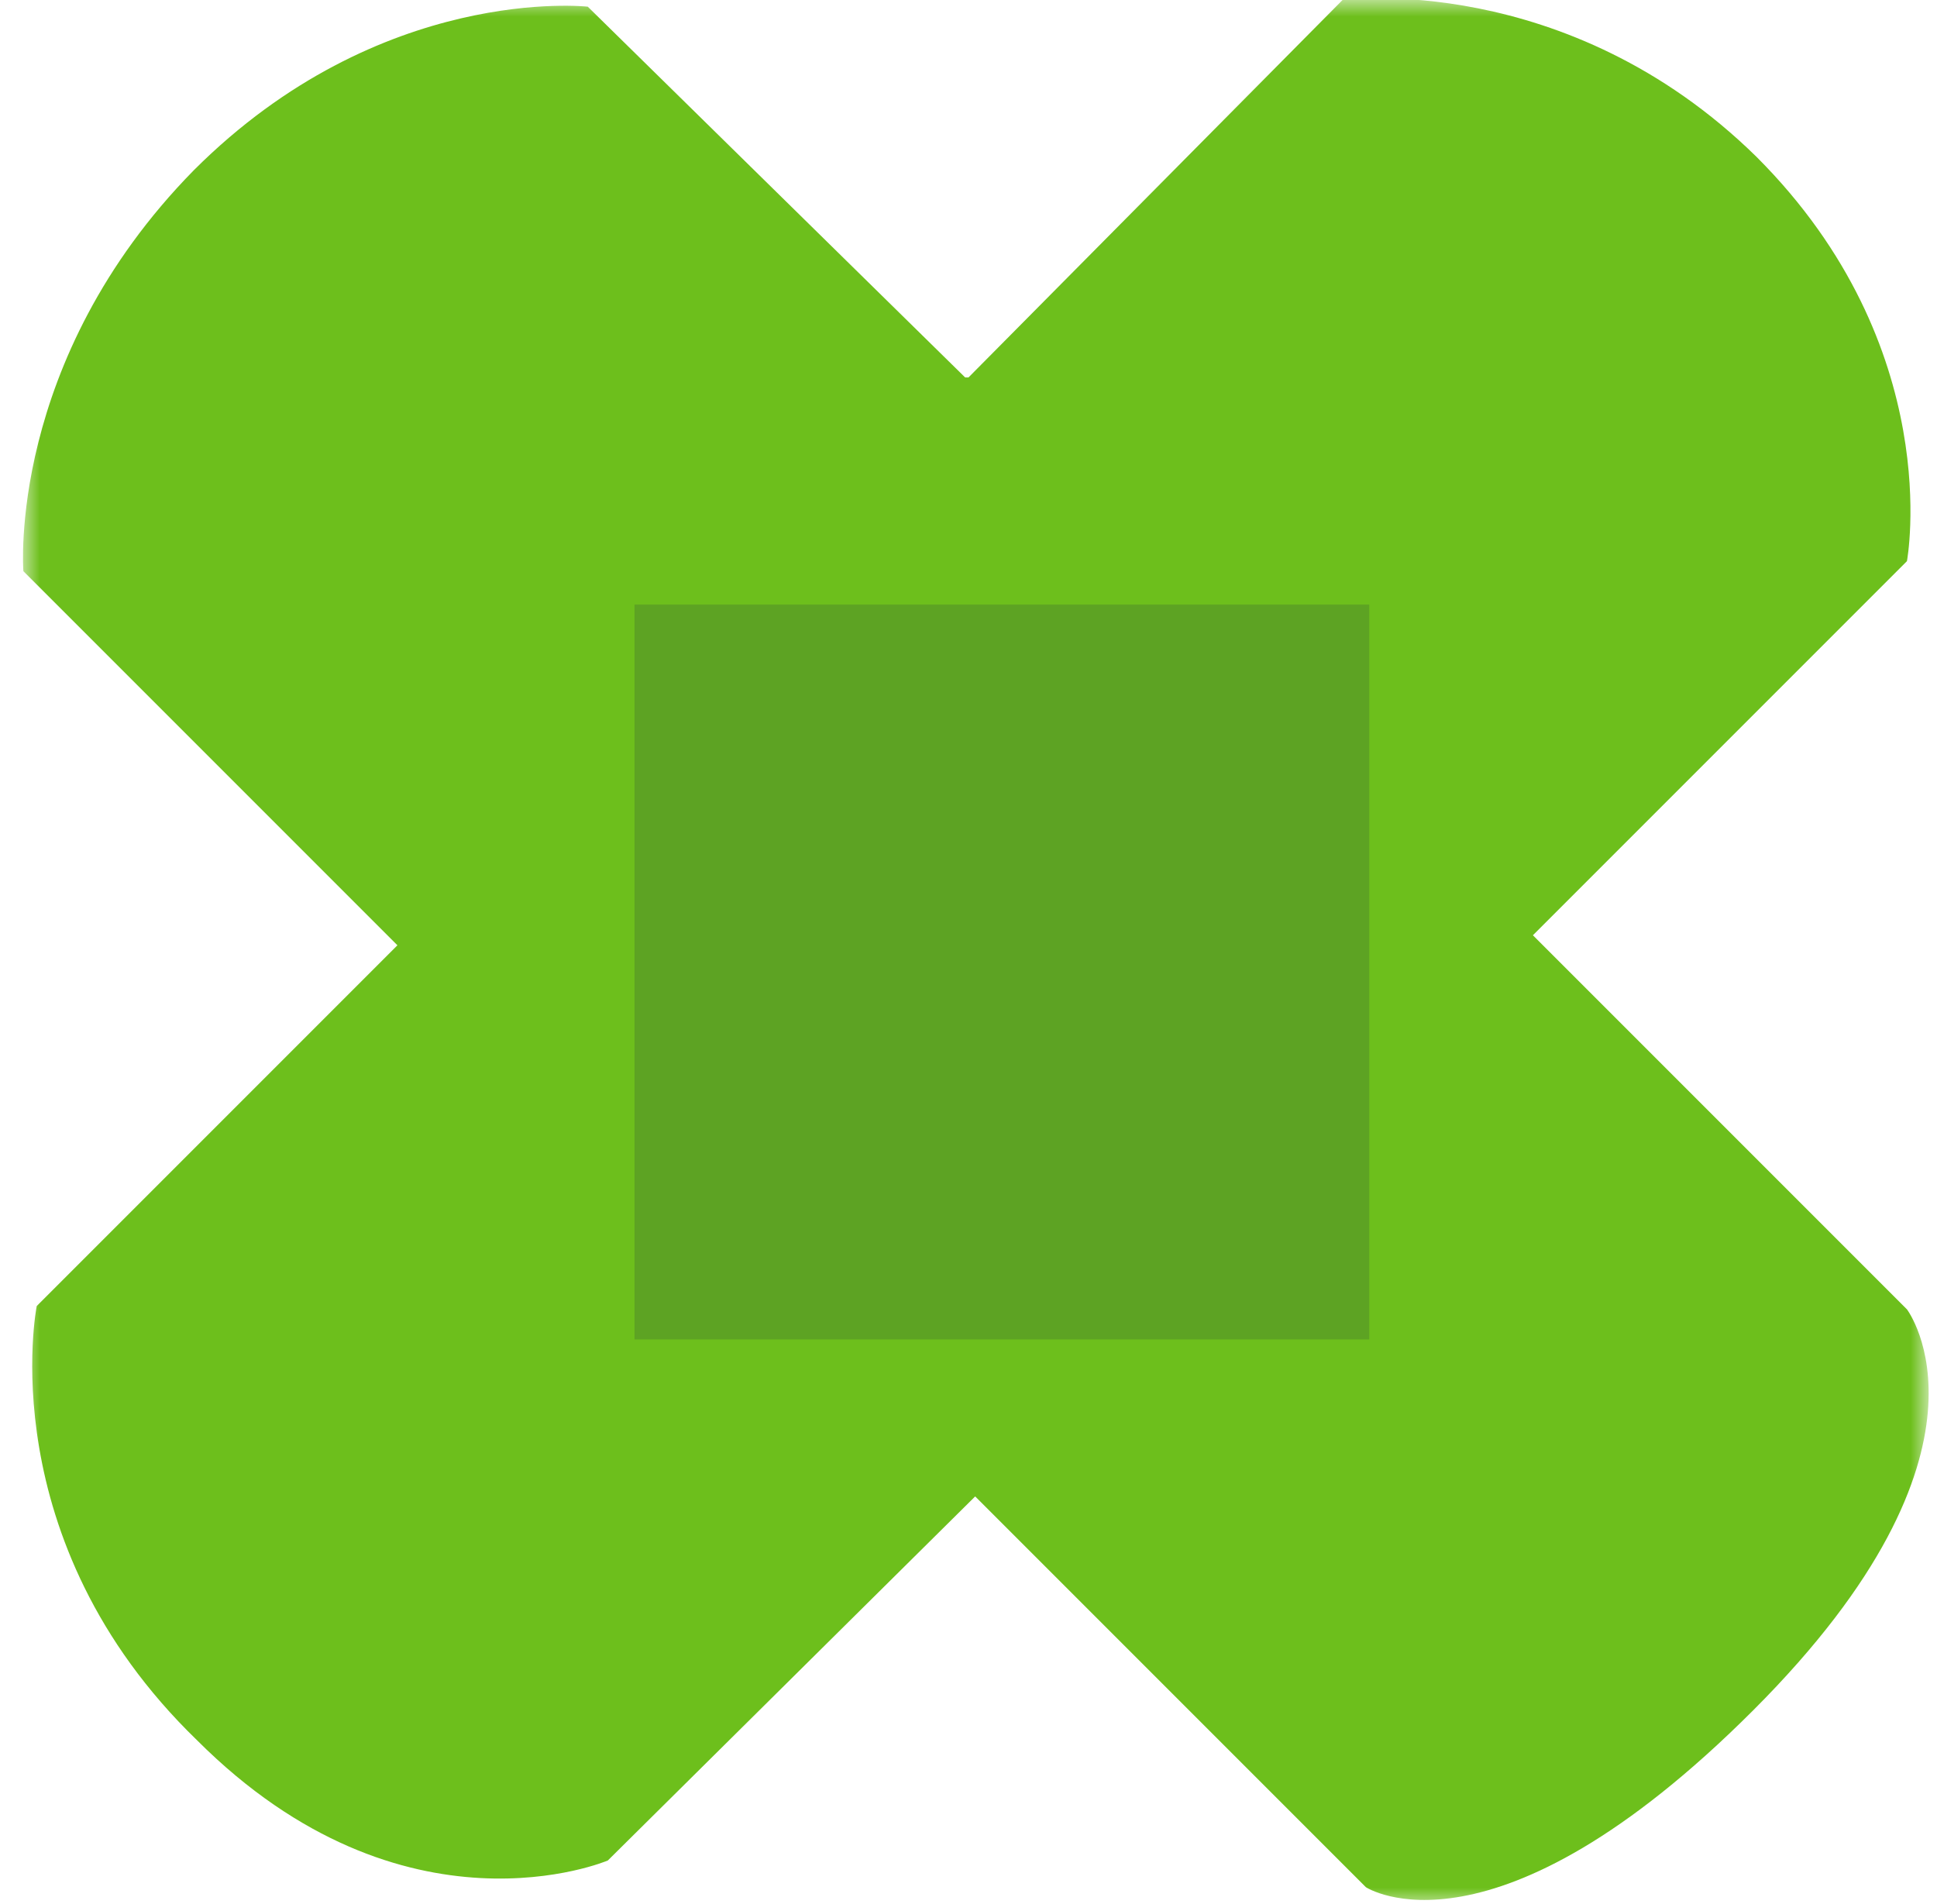 <?xml version="1.0" encoding="UTF-8"?>
<svg id="Calque_2" xmlns="http://www.w3.org/2000/svg" xmlns:xlink="http://www.w3.org/1999/xlink" version="1.1" viewBox="0 0 58 57">
  <!-- Generator: Adobe Illustrator 29.5.1, SVG Export Plug-In . SVG Version: 2.1.0 Build 141)  -->
  <defs>
    <style>
      .st0 {
        mask: url(#mask);
      }

      .st1 {
        fill: #fff;
      }

      .st1, .st2 {
        fill-rule: evenodd;
      }

      .st3 {
        fill: #223241;
        isolation: isolate;
        opacity: .2;
      }

      .st2 {
        fill: #6dbf1c;
      }
    </style>
    <mask id="mask" x=".7" y="0" width="57" height="57" maskUnits="userSpaceOnUse">
      <g id="mask-2">
        <polygon id="path-1" class="st1" points=".7 0 57.7 0 57.7 57 .7 57 .7 0"/>
      </g>
    </mask>
  </defs>
  <g class="st0">
    <path id="Fill-1" class="st2" d="M29,11.3L40.2,0s6.7-.9,12.4,4.7c5.7,5.7,4.5,12.1,4.5,12.1l-11.2,11.2,11.2,11.2s3.2,4.2-4.6,12c-7.8,7.8-11.6,5.3-11.6,5.3l-11.7-11.7-11,10.9s-6.1,2.6-12.3-3.6C-.3,46.1,1.1,39.1,1.1,39.1l10.8-10.8L.7,17.1S.2,10.8,5.8,5.1C11.4-.5,17.6.2,17.6.2l11.3,11.1Z"/>
  </g>
  <g id="Maquettes">
    <g id="picto-pansement4">
      <rect id="Rectangle-Copy-11" class="st3" x="19" y="18.1" width="22" height="22"/>
    </g>
  </g>
</svg>